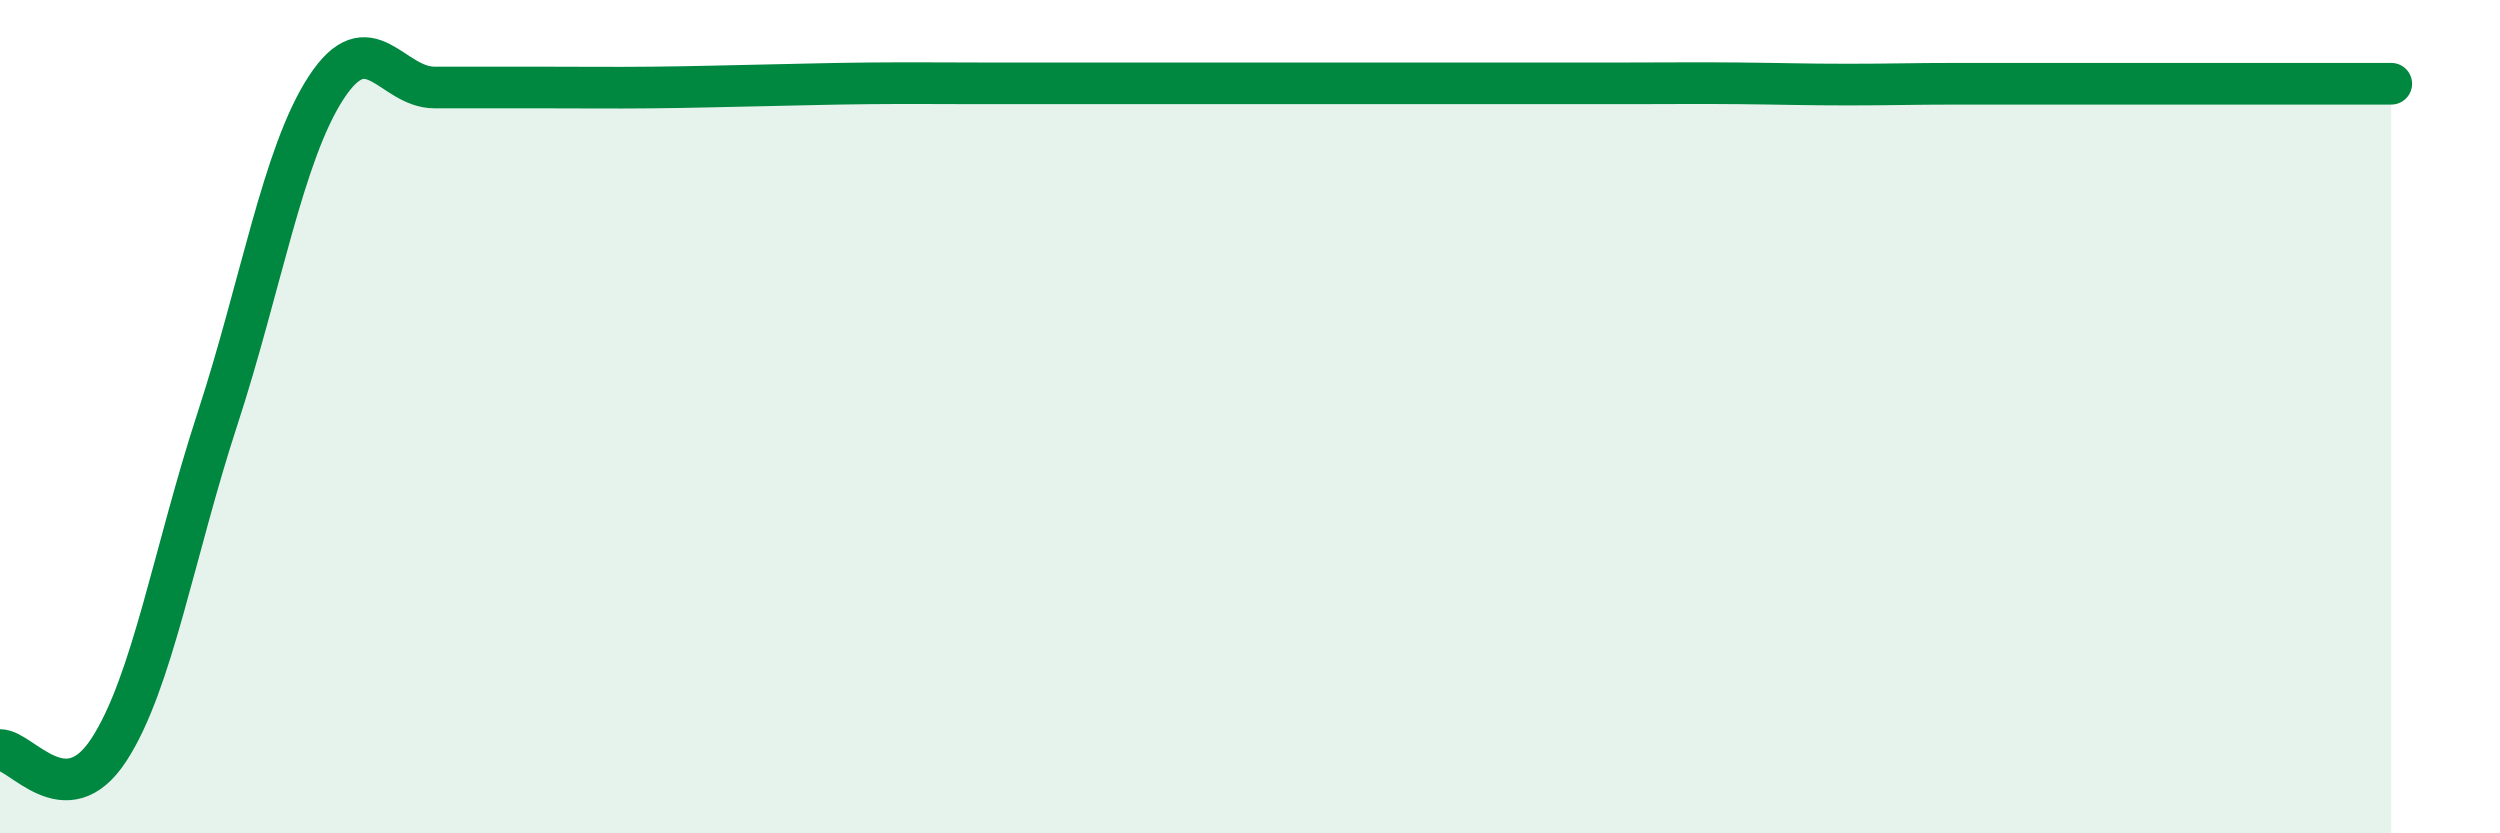 
    <svg width="60" height="20" viewBox="0 0 60 20" xmlns="http://www.w3.org/2000/svg">
      <path
        d="M 0,18 C 0.52,18 1.57,19.59 2.61,18 C 3.65,16.41 4.18,13.23 5.22,10.05 C 6.26,6.87 6.79,3.69 7.83,2.1 C 8.87,0.51 9.39,2.1 10.43,2.1 C 11.47,2.1 12,2.1 13.04,2.1 C 14.08,2.1 14.61,2.11 15.65,2.1 C 16.69,2.09 17.22,2.07 18.26,2.05 C 19.3,2.03 19.83,2.01 20.87,2 C 21.91,1.99 22.44,2 23.48,2 C 24.52,2 25.05,2 26.09,2 C 27.13,2 27.66,2 28.7,2 C 29.74,2 30.26,2 31.3,2 C 32.34,2 32.87,2 33.91,2 C 34.95,2 35.48,2 36.52,2 C 37.56,2 38.09,2 39.13,2 C 40.17,2 40.7,1.99 41.74,2 C 42.78,2.01 43.31,2.03 44.35,2.03 C 45.39,2.03 45.92,2.01 46.96,2.01 C 48,2.01 48.53,2.01 49.57,2.01 C 50.61,2.01 51.13,2.01 52.17,2.01 C 53.21,2.01 53.74,2.01 54.78,2.01 C 55.82,2.01 56.87,2.01 57.39,2.01L57.39 20L0 20Z"
        fill="#008740"
        opacity="0.1"
        stroke-linecap="round"
        stroke-linejoin="round"
      />
      <path
        d="M 0,18 C 0.52,18 1.57,19.59 2.61,18 C 3.65,16.41 4.18,13.23 5.22,10.05 C 6.26,6.87 6.79,3.69 7.83,2.1 C 8.87,0.51 9.39,2.1 10.43,2.1 C 11.47,2.1 12,2.1 13.04,2.1 C 14.08,2.1 14.61,2.11 15.65,2.1 C 16.69,2.09 17.22,2.07 18.26,2.05 C 19.3,2.03 19.83,2.01 20.87,2 C 21.91,1.99 22.44,2 23.48,2 C 24.52,2 25.05,2 26.09,2 C 27.13,2 27.66,2 28.7,2 C 29.74,2 30.26,2 31.3,2 C 32.34,2 32.87,2 33.91,2 C 34.95,2 35.48,2 36.52,2 C 37.56,2 38.09,2 39.13,2 C 40.17,2 40.7,1.99 41.74,2 C 42.78,2.01 43.31,2.03 44.35,2.03 C 45.39,2.03 45.92,2.01 46.96,2.01 C 48,2.01 48.53,2.01 49.57,2.01 C 50.61,2.01 51.13,2.01 52.17,2.01 C 53.21,2.01 53.74,2.01 54.78,2.01 C 55.82,2.01 56.87,2.01 57.39,2.01"
        stroke="#008740"
        stroke-width="1"
        fill="none"
        stroke-linecap="round"
        stroke-linejoin="round"
      />
    </svg>
  